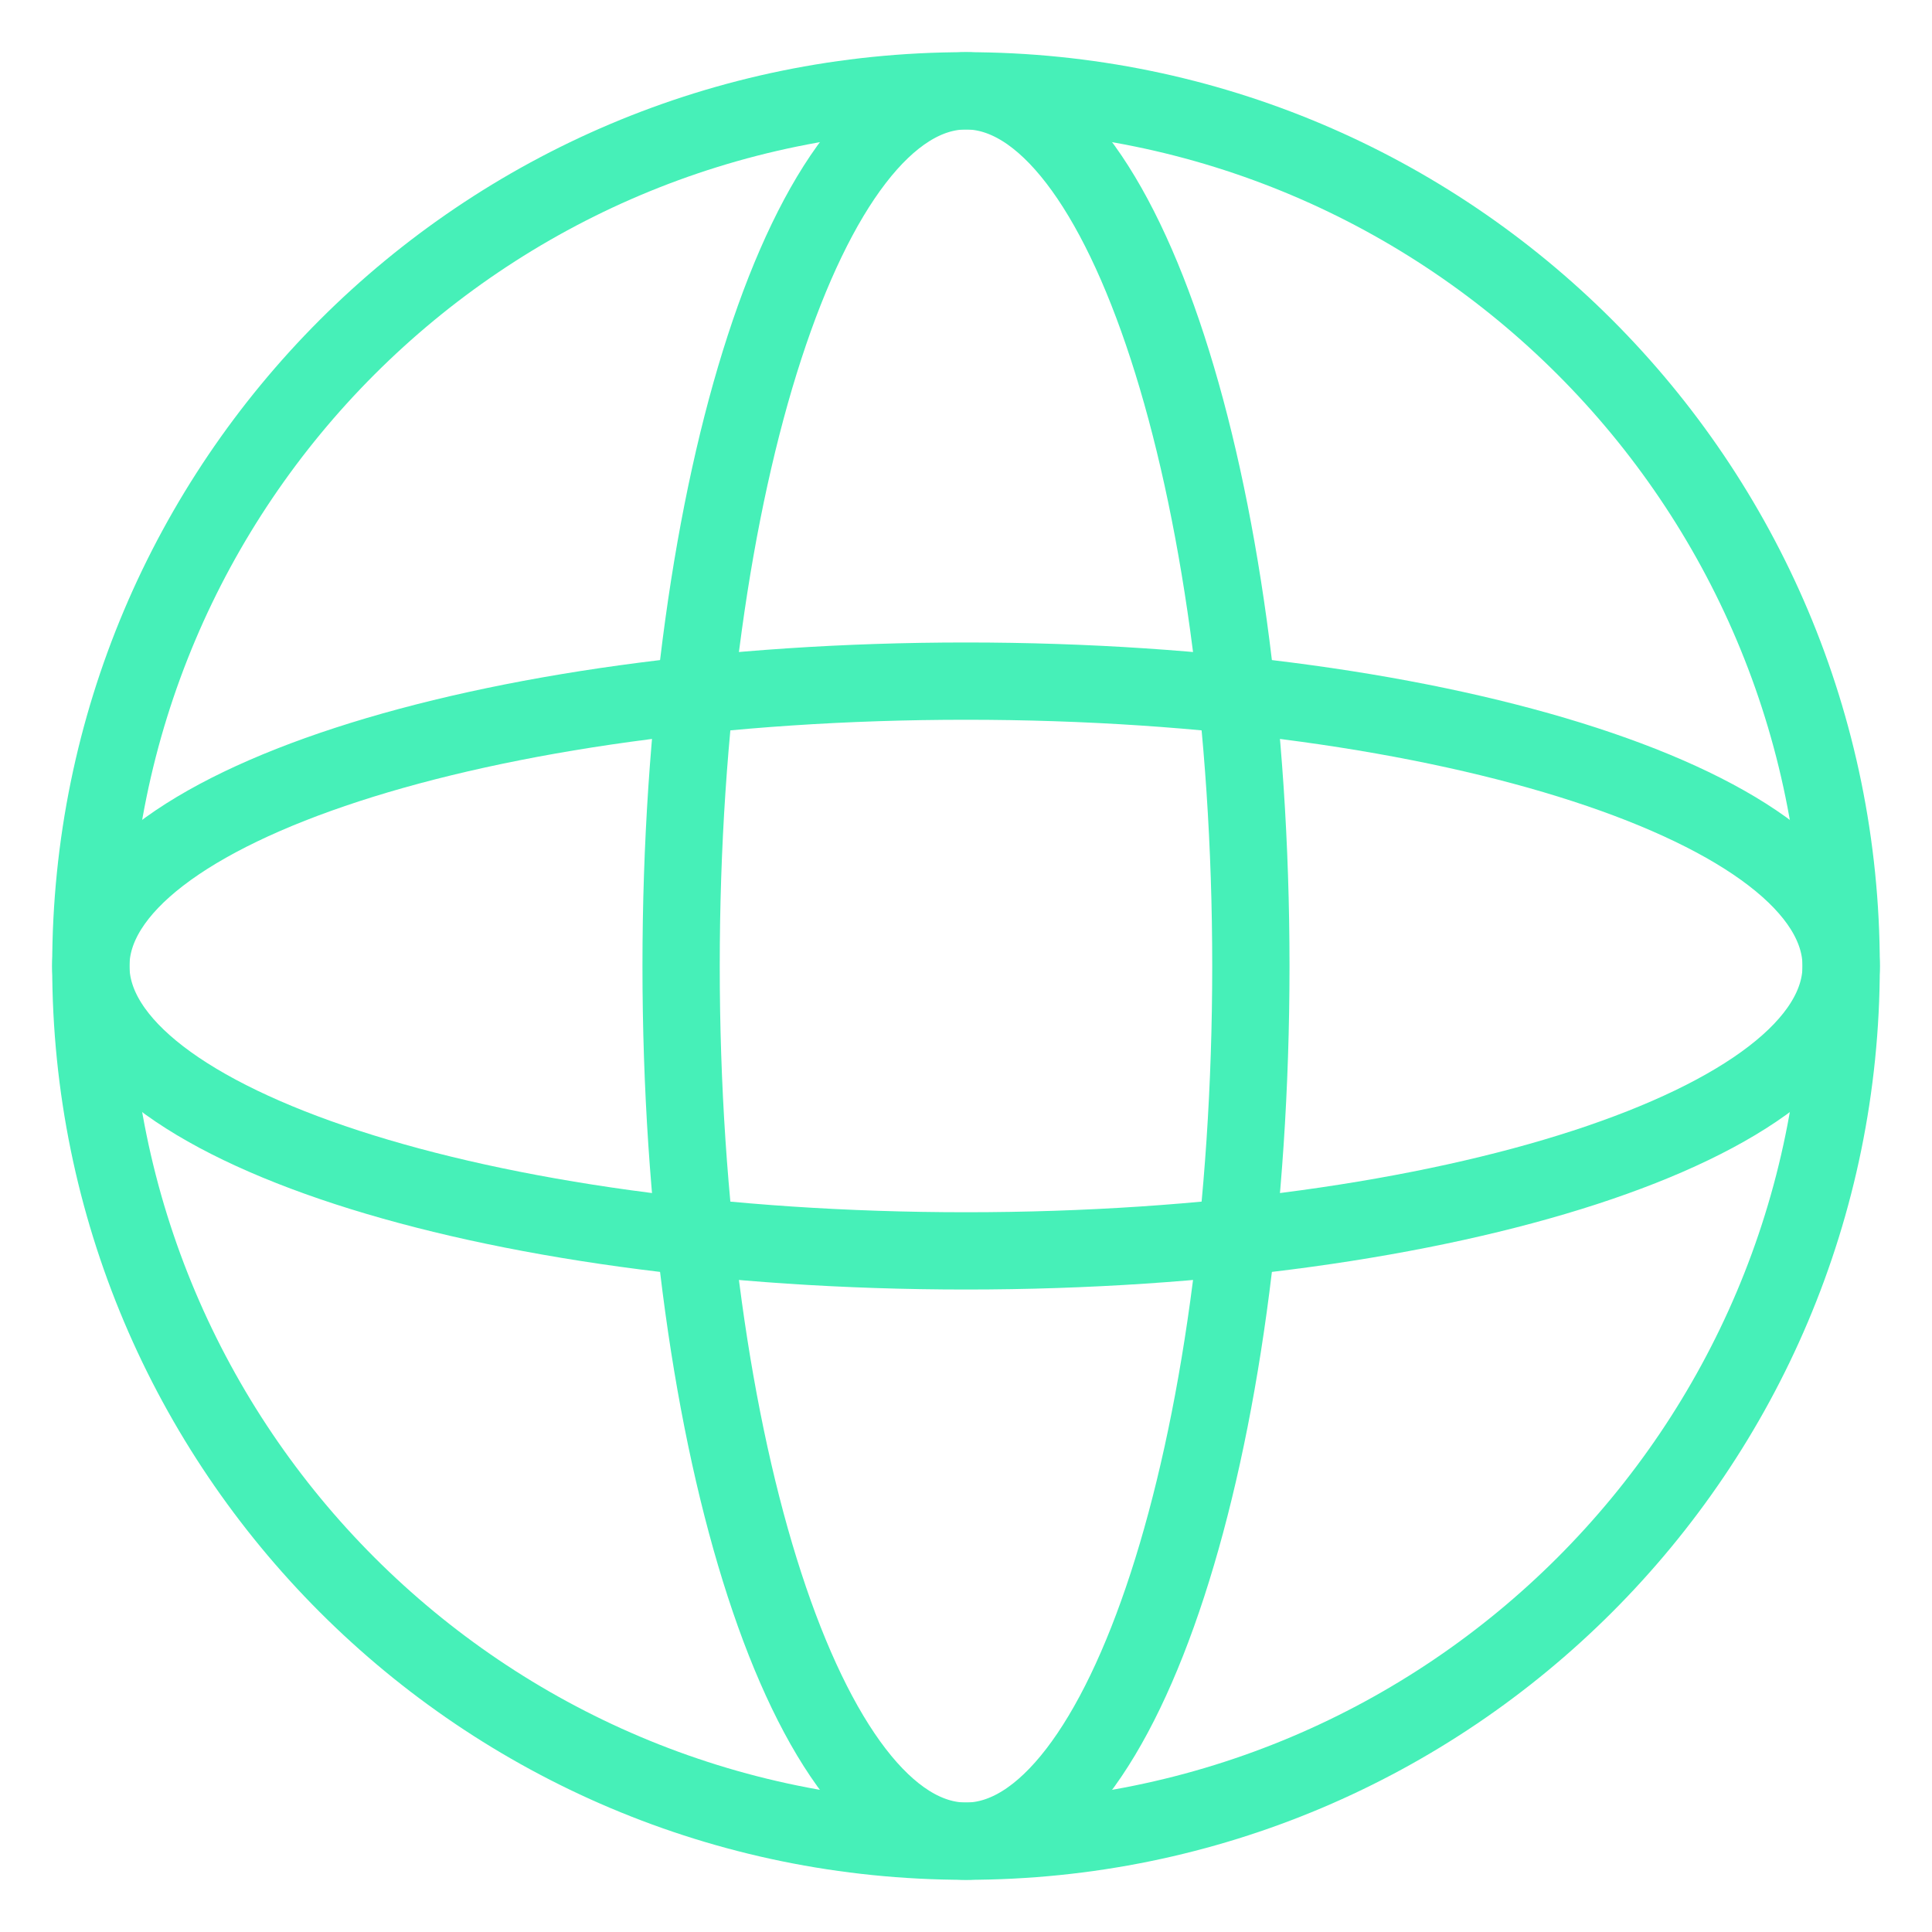 <svg xmlns="http://www.w3.org/2000/svg" xmlns:xlink="http://www.w3.org/1999/xlink" width="128" height="128"><defs><clipPath id="clip0"><rect x="810" y="248" width="128" height="128"></rect></clipPath></defs><g clip-path="url(#clip0)" transform="translate(-810 -248)"><path d="M892.873 312C892.873 344.023 884.423 369.983 873.999 369.983 863.576 369.983 855.125 344.023 855.125 312 855.125 279.977 863.576 254.017 873.999 254.017 884.423 254.017 892.873 279.977 892.873 312Z" stroke="#46F0B8" stroke-width="5.12" stroke-miterlimit="22.926" fill="none" fill-rule="evenodd"></path><path d="M931.982 312C931.982 344.023 906.022 369.983 874 369.983 841.978 369.983 816.018 344.023 816.018 312 816.018 279.977 841.978 254.017 874 254.017 906.022 254.017 931.982 279.977 931.982 312Z" stroke="#46F0B8" stroke-width="5.12" stroke-miterlimit="22.926" fill="none" fill-rule="evenodd"></path><path d="M931.982 312C931.982 322.424 906.022 330.874 873.999 330.874 841.976 330.874 816.017 322.424 816.017 312 816.017 301.576 841.976 293.126 873.999 293.126 906.022 293.126 931.982 301.576 931.982 312Z" stroke="#46F0B8" stroke-width="5.12" stroke-miterlimit="22.926" fill="none" fill-rule="evenodd"></path></g></svg>